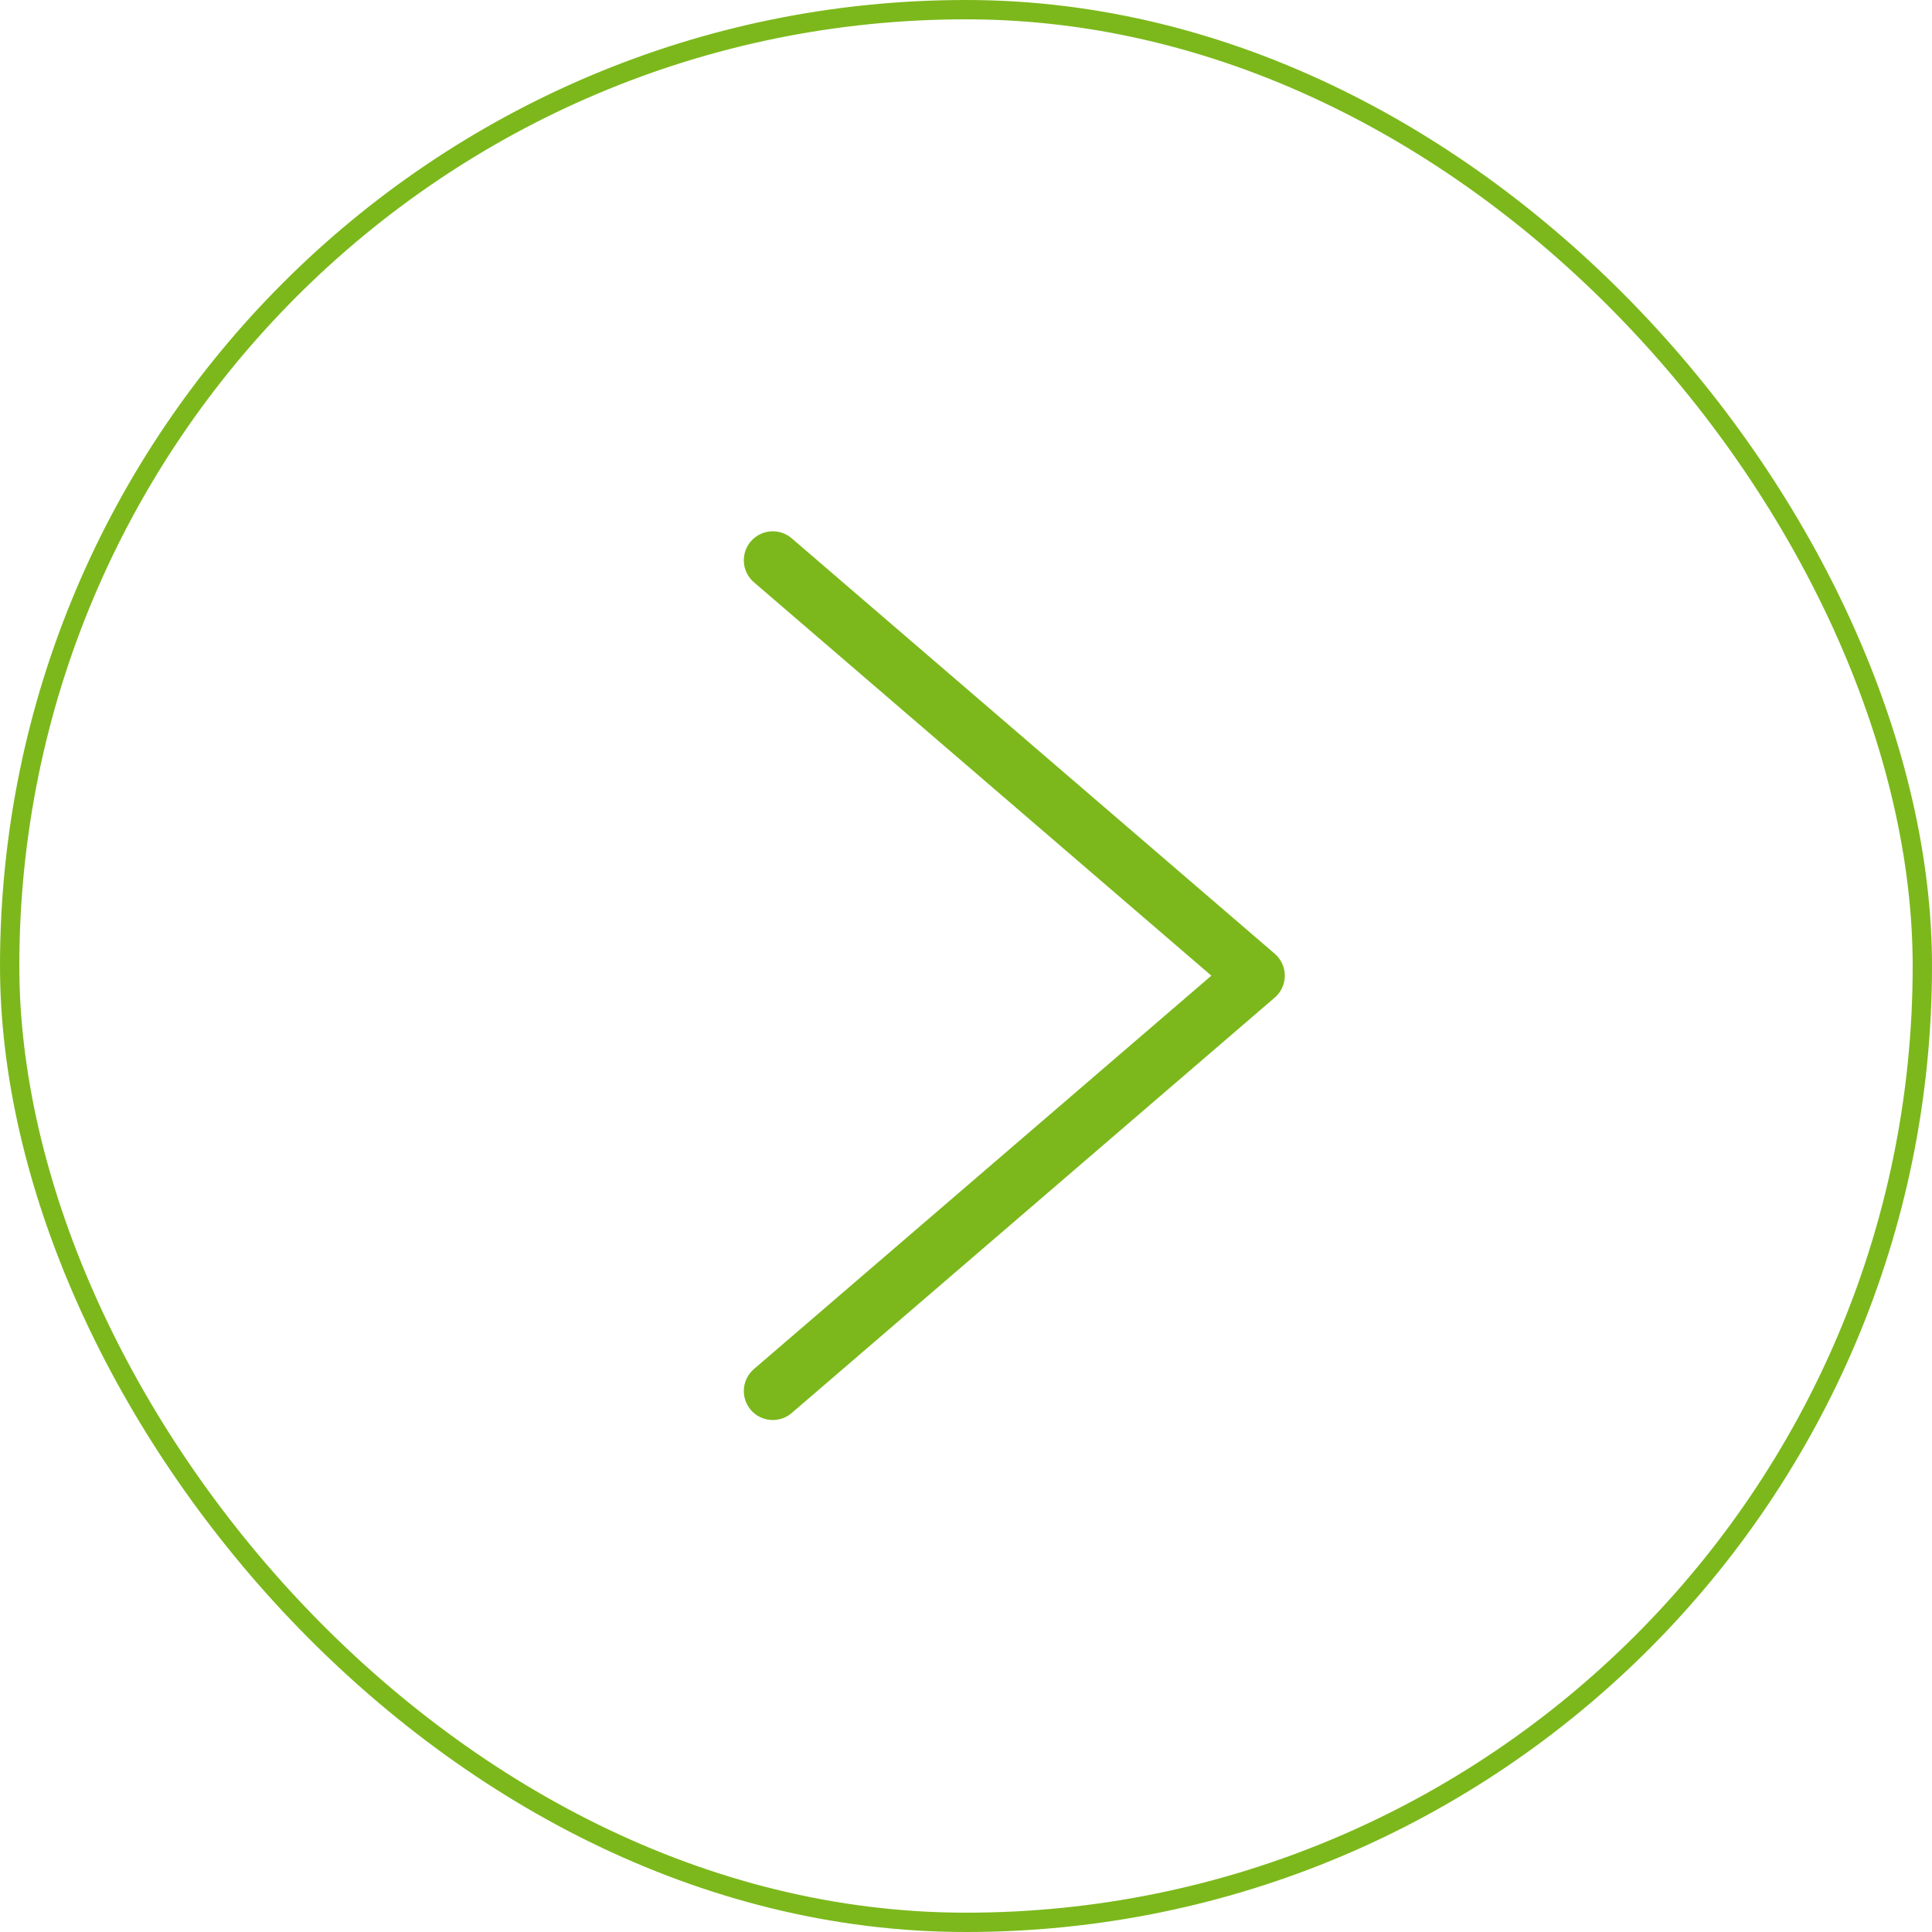<?xml version="1.0" encoding="UTF-8"?> <svg xmlns="http://www.w3.org/2000/svg" width="100" height="100" viewBox="0 0 100 100" fill="none"> <rect x="0.5" y="0.5" width="99" height="99" rx="49.5" stroke="#7CB81B"></rect> <path d="M40 29L65 50.5L40 72" stroke="#7CB81B" stroke-width="3" stroke-linecap="round" stroke-linejoin="round"></path> </svg> 